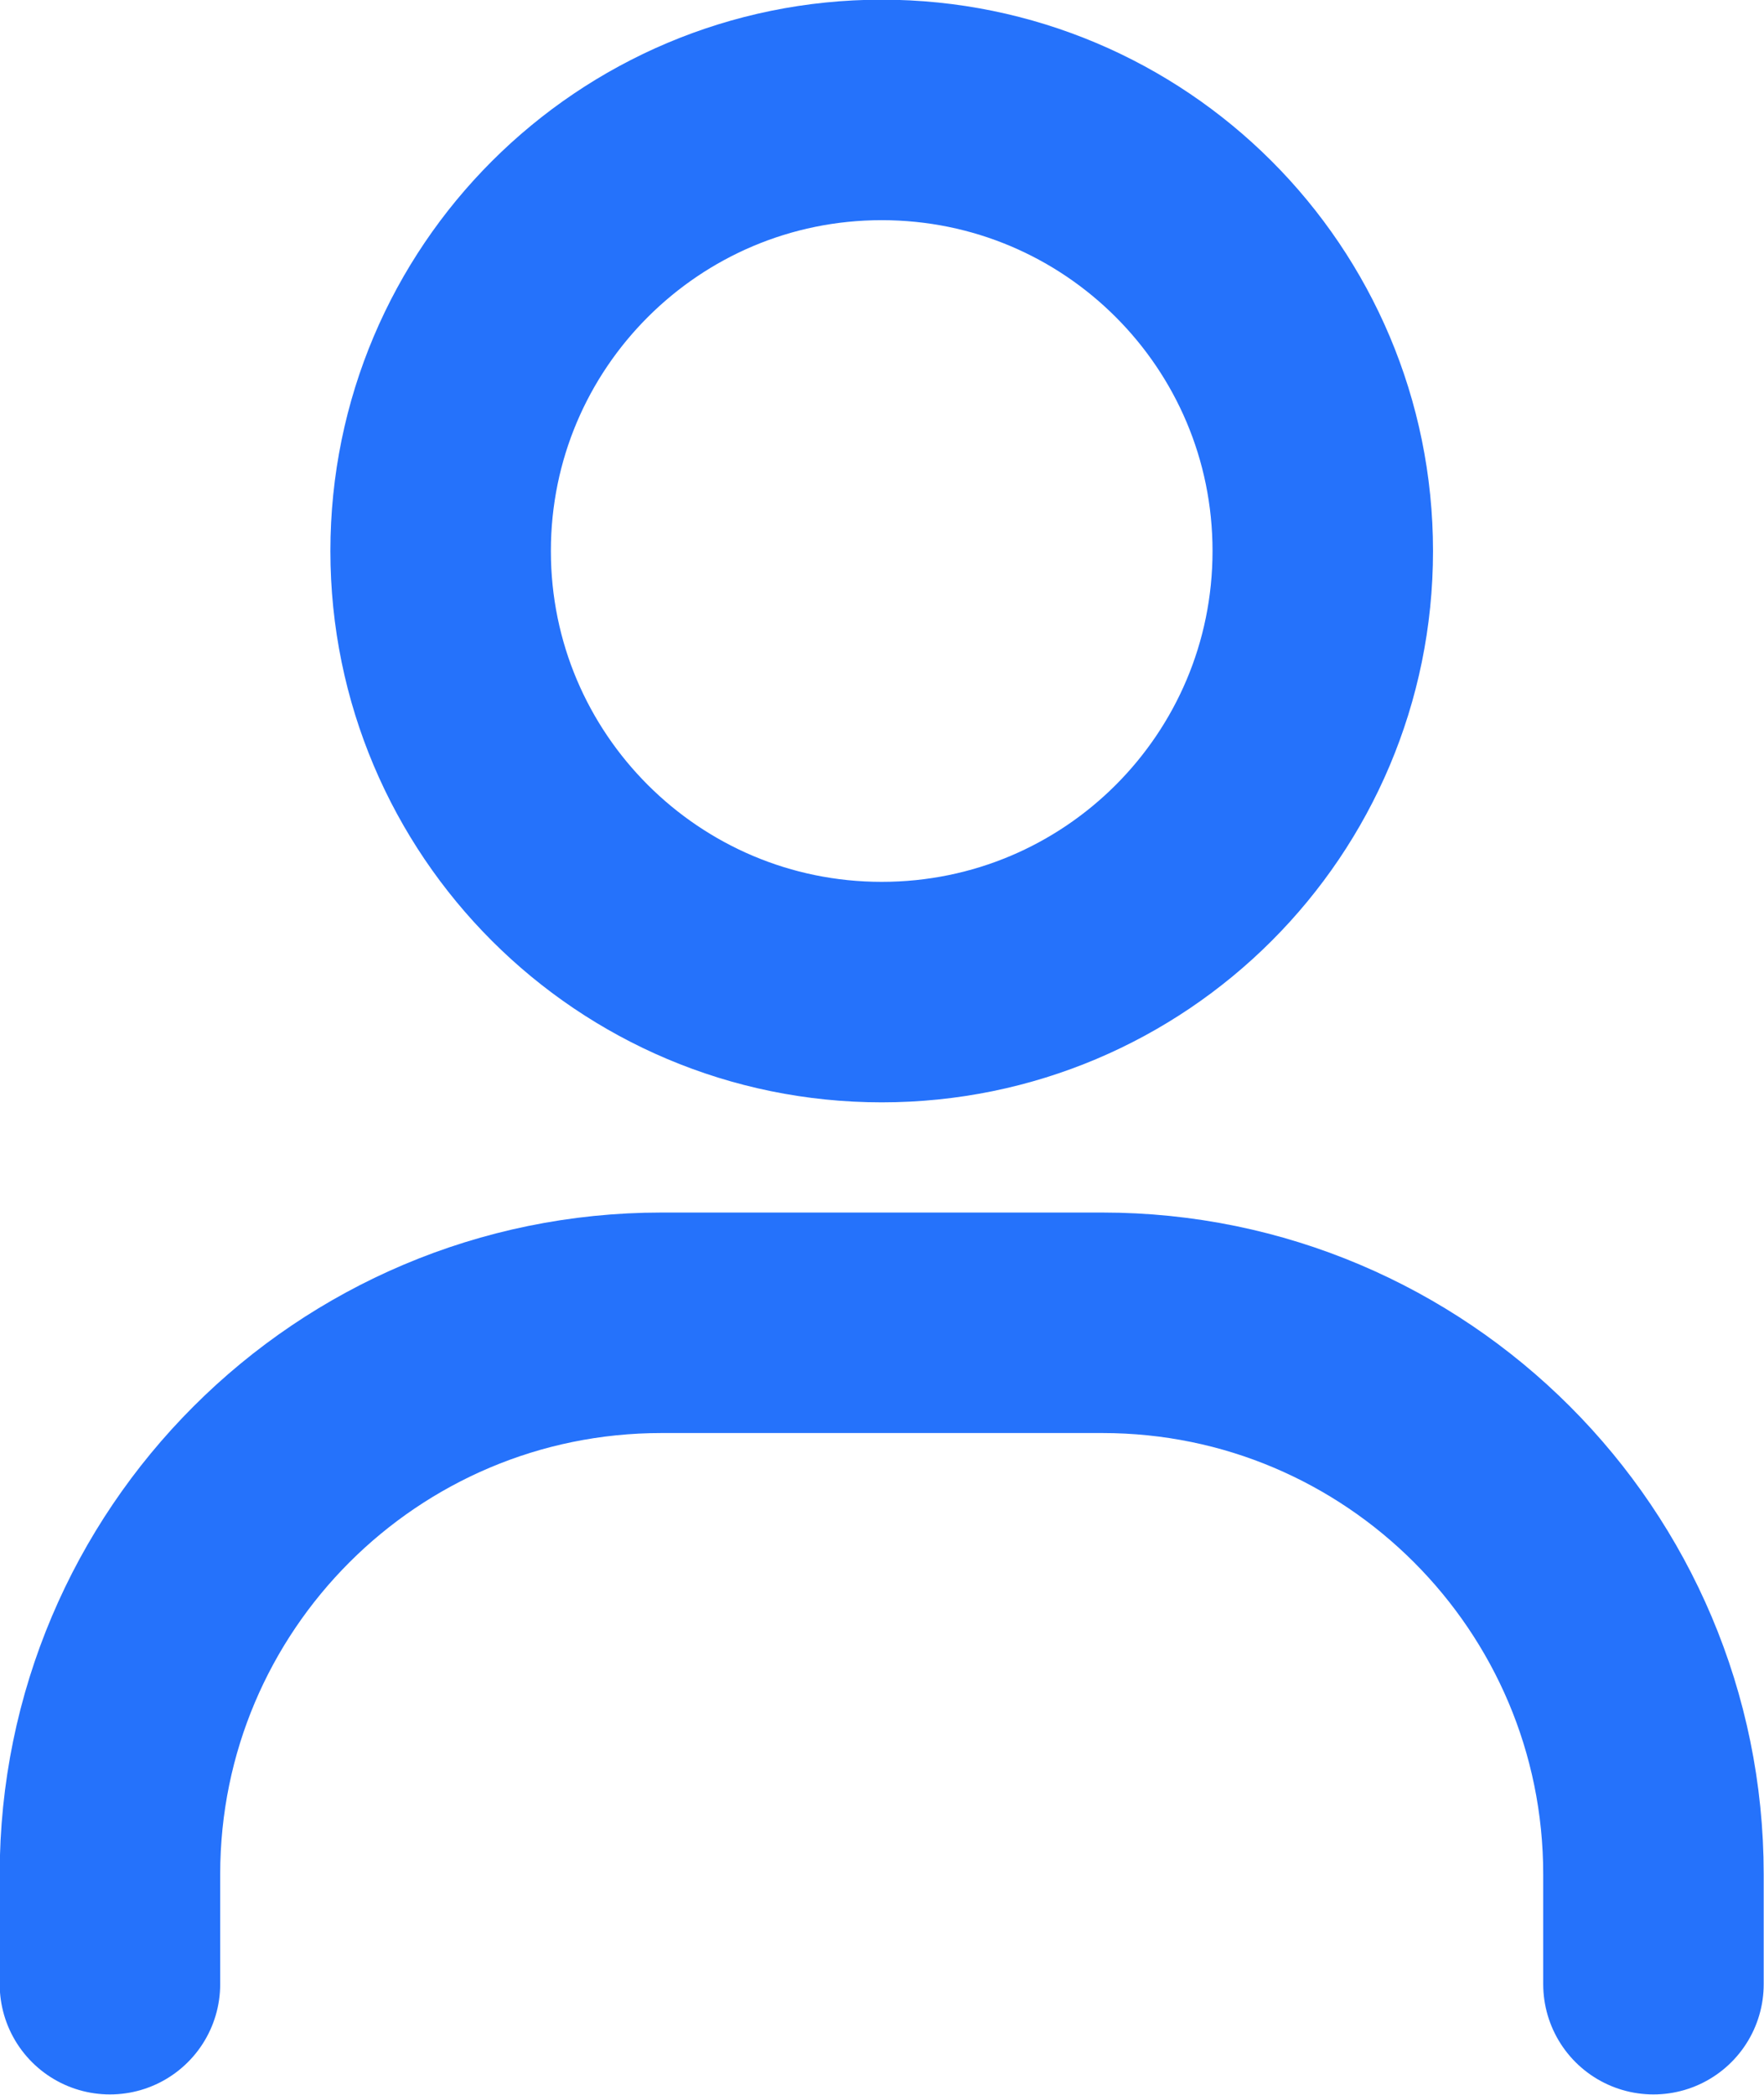 <svg width="38.354" height="45.544" viewBox="0 0 38.353 45.544" fill="none" xmlns="http://www.w3.org/2000/svg" xmlns:xlink="http://www.w3.org/1999/xlink">
	<desc>
			Created with Pixso.
	</desc>
	<defs/>
	<path id="Vector 1" d="M2.39 43.14L2.39 40.75C2.39 34.13 7.76 28.76 14.38 28.76L23.97 28.76C30.58 28.76 35.95 34.13 35.95 40.75L35.95 43.14M19.17 21.57C13.88 21.57 9.58 17.28 9.58 11.98C9.58 6.68 13.88 2.39 19.17 2.39C24.47 2.39 28.76 6.68 28.76 11.98C28.76 17.28 24.47 21.57 19.17 21.57Z" stroke="#2572FB" stroke-opacity="1" stroke-width="4.794" stroke-linejoin="round" stroke-linecap="round"/>
</svg>
